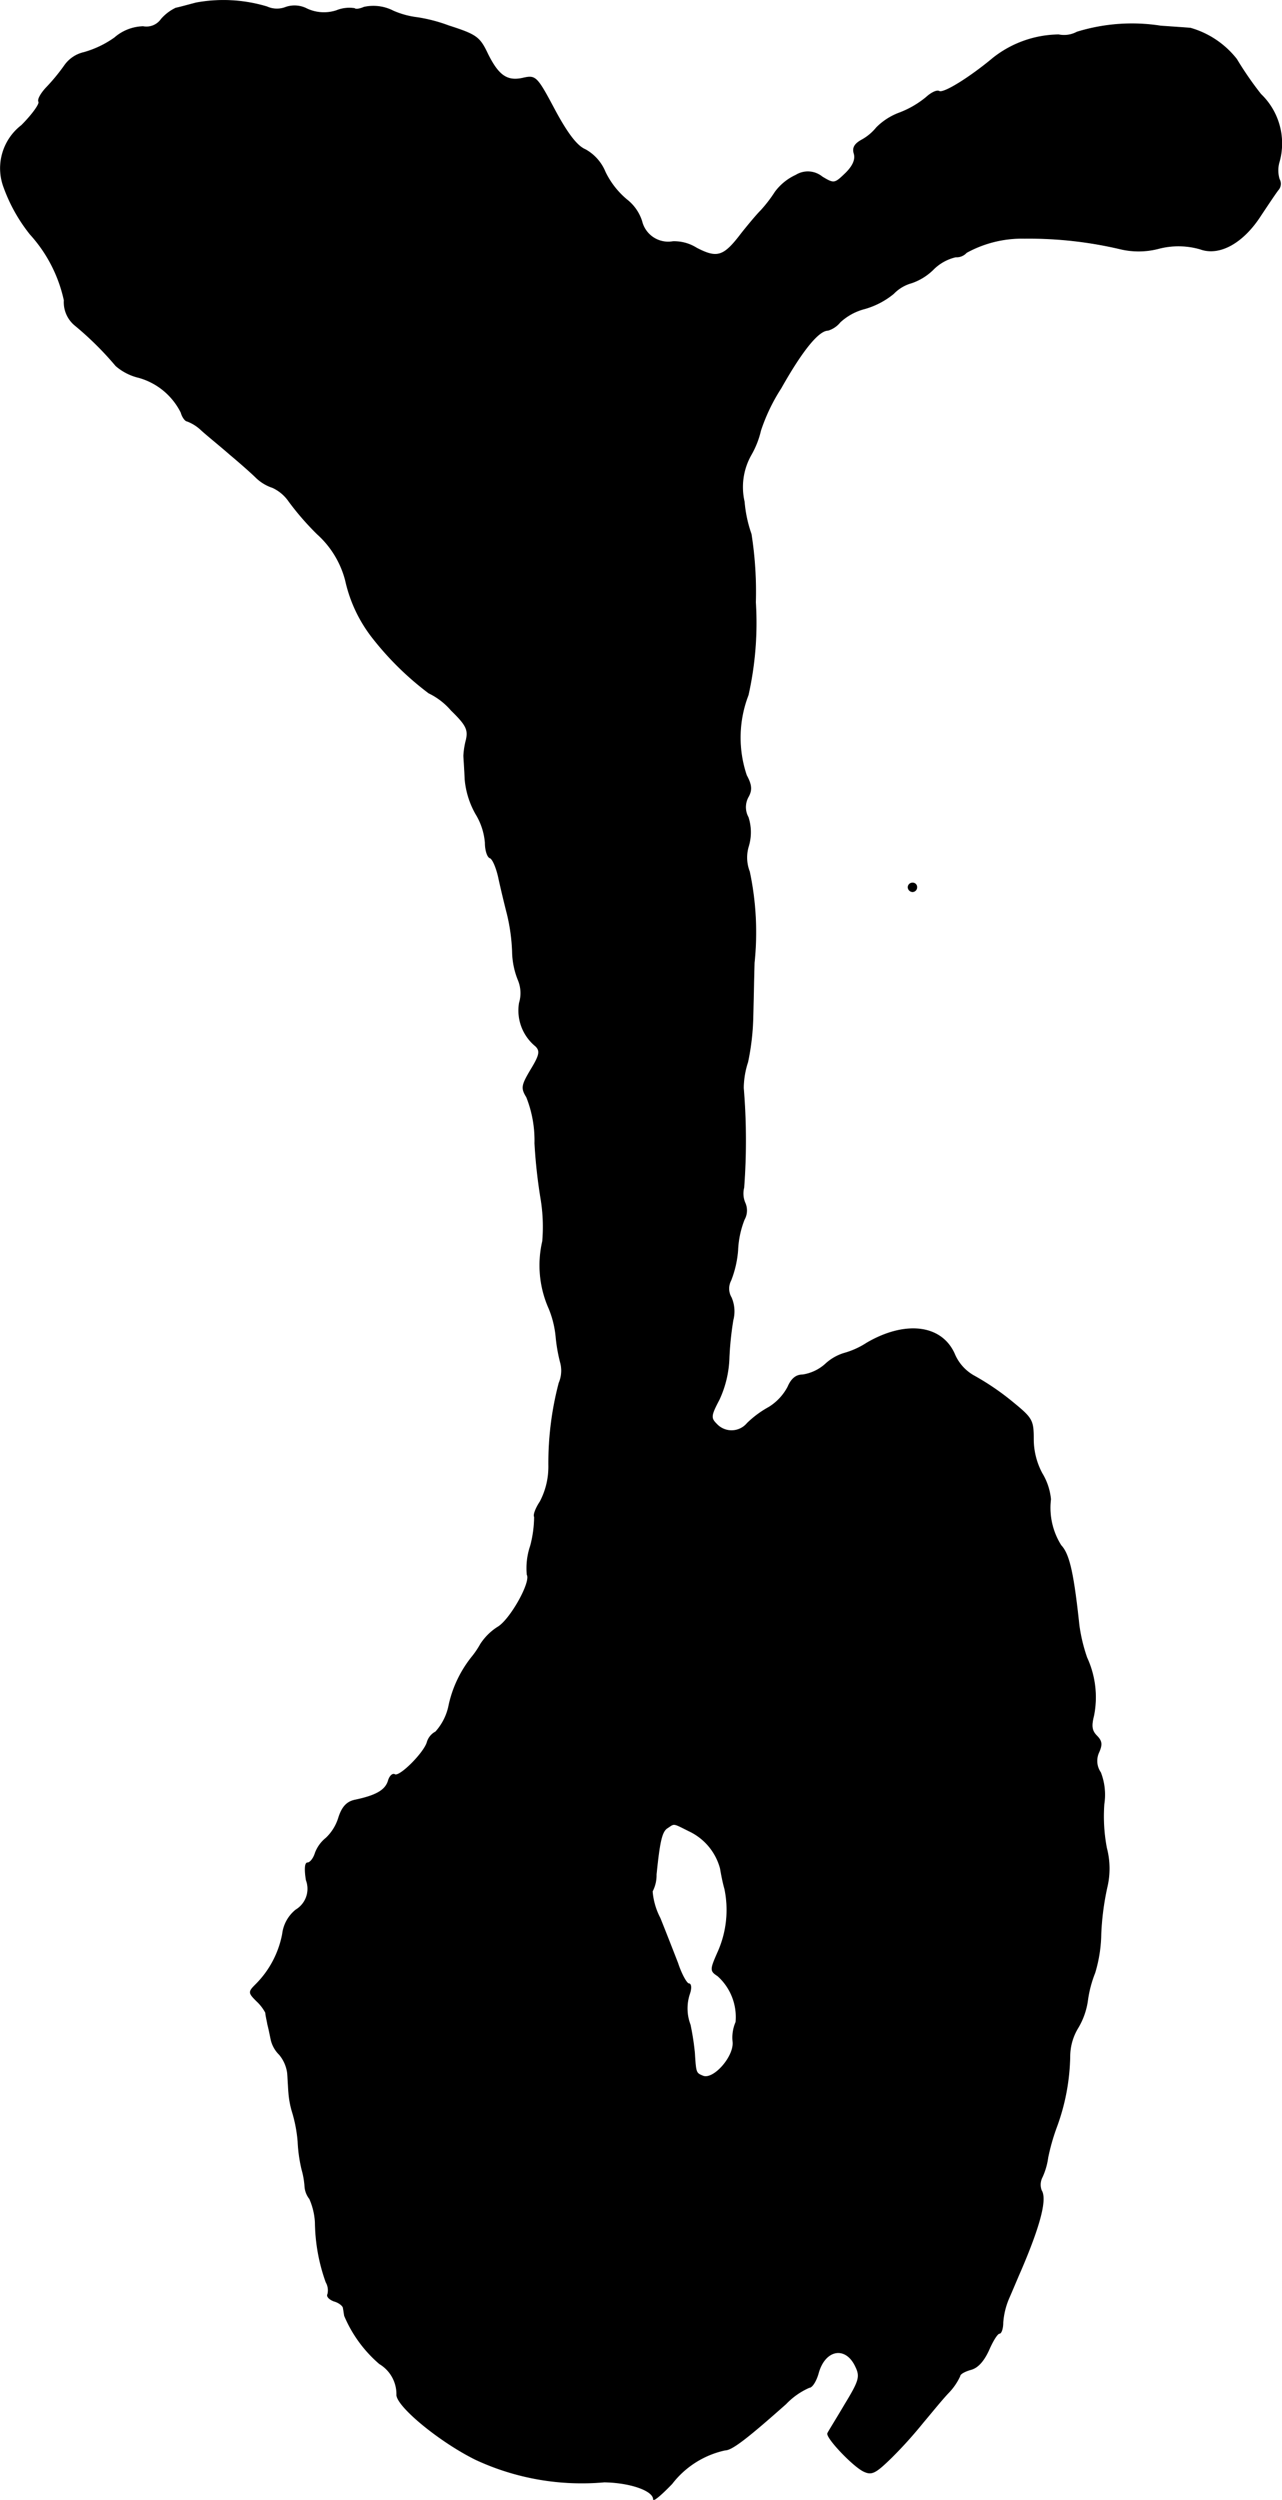 <?xml version="1.0" encoding="UTF-8"?>
<svg xmlns="http://www.w3.org/2000/svg"
     version="1.1"
     width="6.349mm"
     height="12.375mm"
     viewBox="0 0 17.997 35.078">
   <defs>
      <style type="text/css"><![CDATA[
      .a {
        stroke: #000;
        stroke-linecap: round;
        stroke-linejoin: round;
        stroke-width: 0.01px;
      }
    ]]></style>
   </defs>
   <path class="a"
         d="M2.754.04c-.115.03-.248.067-.285.073a.633.633,0,0,0-.206.157.253.253,0,0,1-.254.103.634.634,0,0,0-.4.157,1.401,1.401,0,0,1-.43.206A.456.456,0,0,0,.907.918a2.666,2.666,0,0,1-.26.315c-.073.079-.121.164-.103.194s-.091.182-.242.333a.759.759,0,0,0-.248.866,2.317,2.317,0,0,0,.369.66,2.007,2.007,0,0,1,.478.927.42.42,0,0,0,.151.351,4.494,4.494,0,0,1,.575.569.754.754,0,0,0,.321.164.948.948,0,0,1,.594.491c.018.067.061.121.085.121a.591.591,0,0,1,.194.121c.079.073.267.224.412.351.145.121.309.267.363.321a.603.603,0,0,0,.23.139.565.565,0,0,1,.23.194,3.85,3.85,0,0,0,.4.46,1.318,1.318,0,0,1,.394.648,2.007,2.007,0,0,0,.394.824,4.213,4.213,0,0,0,.775.757.971.971,0,0,1,.315.242c.212.206.242.273.212.412a1.093,1.093,0,0,0-.036.224c0,.03.012.182.018.333a1.196,1.196,0,0,0,.151.485.916.916,0,0,1,.133.406c0,.103.03.2.067.212s.091.139.121.279.085.369.121.509a2.626,2.626,0,0,1,.073.533,1.106,1.106,0,0,0,.079.388.478.478,0,0,1,.018.327.645.645,0,0,0,.23.606c.067.067.055.127-.067.327-.133.224-.139.26-.061.388a1.642,1.642,0,0,1,.115.648,7.332,7.332,0,0,0,.085.775,2.412,2.412,0,0,1,.024.6,1.49,1.49,0,0,0,.091.945,1.38,1.38,0,0,1,.097.394,2.278,2.278,0,0,0,.067.376.442.442,0,0,1-.024.273,4.416,4.416,0,0,0-.145,1.163,1.053,1.053,0,0,1-.121.503c-.061.091-.097.188-.079.212a1.629,1.629,0,0,1-.055.406.969.969,0,0,0-.048.406c.061.103-.242.642-.418.739a.795.795,0,0,0-.236.236,1.214,1.214,0,0,1-.109.164,1.643,1.643,0,0,0-.333.684.785.785,0,0,1-.188.382.241.241,0,0,0-.121.151c-.048.151-.388.491-.454.448-.03-.018-.073.024-.091.091-.042.133-.176.206-.466.267-.115.024-.182.097-.23.248a.656.656,0,0,1-.176.285A.489.489,0,0,0,4.426,26c-.024.079-.073.139-.109.139s-.042.091-.018.242a.345.345,0,0,1-.145.418.511.511,0,0,0-.188.339,1.357,1.357,0,0,1-.376.709c-.103.103-.103.115.012.23a.619.619,0,0,1,.127.164c0,.03.018.103.03.17.018.067.036.164.048.218a.428.428,0,0,0,.115.2.508.508,0,0,1,.115.267c.006.091.012.218.018.285a1.275,1.275,0,0,0,.055.273,1.995,1.995,0,0,1,.073.394,2.125,2.125,0,0,0,.055.394,1.132,1.132,0,0,1,.042.242.314.314,0,0,0,.067.17.947.947,0,0,1,.079.333,2.56,2.56,0,0,0,.151.836.229.229,0,0,1,.024.17c-.018.03.024.073.091.097.067.018.127.067.127.097.006.03.012.079.018.109a1.818,1.818,0,0,0,.491.672.497.497,0,0,1,.242.442c.018.17.606.654,1.108.902a3.535,3.535,0,0,0,1.805.315c.369.006.69.121.69.242,0,.03.115-.067.26-.218a1.285,1.285,0,0,1,.745-.472c.097,0,.315-.17.854-.648a1.026,1.026,0,0,1,.327-.23c.042,0,.097-.091.127-.194.091-.345.388-.4.527-.097.067.139.048.2-.151.527-.121.206-.236.388-.242.406-.03.055.345.454.503.533.115.055.164.03.394-.194a6.091,6.091,0,0,0,.442-.491c.103-.121.254-.309.351-.412A.843.843,0,0,0,13.475,33.341c0-.03.067-.067.151-.091q.145-.036.254-.273c.055-.127.121-.236.151-.236.024,0,.048-.067.048-.151a1.058,1.058,0,0,1,.085-.345c.048-.109.121-.285.164-.382.273-.636.369-1.005.291-1.127a.23.23,0,0,1,.012-.188.973.973,0,0,0,.079-.273,2.907,2.907,0,0,1,.127-.442,3.005,3.005,0,0,0,.182-.987.778.778,0,0,1,.115-.394,1.025,1.025,0,0,0,.133-.376,1.636,1.636,0,0,1,.103-.394,1.982,1.982,0,0,0,.085-.545,3.767,3.767,0,0,1,.085-.654,1.132,1.132,0,0,0-.006-.551,2.372,2.372,0,0,1-.036-.618.864.864,0,0,0-.048-.442.286.286,0,0,1-.024-.285c.048-.109.042-.157-.03-.23s-.079-.139-.042-.285a1.325,1.325,0,0,0-.097-.812,2.341,2.341,0,0,1-.109-.454c-.079-.739-.139-.999-.254-1.121a.991.991,0,0,1-.145-.648.857.857,0,0,0-.121-.363,1.024,1.024,0,0,1-.121-.485c0-.267-.018-.291-.315-.533a3.607,3.607,0,0,0-.509-.345.632.632,0,0,1-.285-.315c-.182-.406-.69-.466-1.23-.151a1.143,1.143,0,0,1-.321.145.675.675,0,0,0-.26.151.615.615,0,0,1-.321.151c-.091,0-.157.055-.206.17a.743.743,0,0,1-.267.285,1.404,1.404,0,0,0-.303.224.286.286,0,0,1-.43.012c-.085-.085-.085-.115.036-.345a1.497,1.497,0,0,0,.139-.588,4.447,4.447,0,0,1,.055-.527.487.487,0,0,0-.024-.315.247.247,0,0,1-.006-.242,1.463,1.463,0,0,0,.097-.424,1.32,1.32,0,0,1,.091-.43.259.259,0,0,0,.012-.23.333.333,0,0,1-.018-.218,8.889,8.889,0,0,0-.006-1.399,1.207,1.207,0,0,1,.061-.363,3.416,3.416,0,0,0,.073-.636c.006-.218.012-.557.018-.757a4.098,4.098,0,0,0-.067-1.278.545.545,0,0,1-.012-.363.682.682,0,0,0-.006-.4.296.296,0,0,1,0-.285c.055-.097.048-.17-.024-.303a1.657,1.657,0,0,1,.024-1.127,4.622,4.622,0,0,0,.103-1.302,5.198,5.198,0,0,0-.061-.957,1.817,1.817,0,0,1-.097-.454.916.916,0,0,1,.097-.66,1.244,1.244,0,0,0,.133-.339,2.592,2.592,0,0,1,.285-.594c.297-.527.527-.812.66-.812a.347.347,0,0,0,.17-.115.805.805,0,0,1,.345-.188,1.122,1.122,0,0,0,.406-.212.558.558,0,0,1,.254-.151.808.808,0,0,0,.297-.182.653.653,0,0,1,.321-.182.186.186,0,0,0,.151-.061,1.616,1.616,0,0,1,.818-.2,5.596,5.596,0,0,1,1.351.151,1.107,1.107,0,0,0,.521-.006,1.097,1.097,0,0,1,.594.006c.267.097.6-.085.848-.472.109-.164.218-.327.248-.363a.128.128,0,0,0,.012-.145.425.425,0,0,1,0-.248.956.956,0,0,0-.26-.945,4.712,4.712,0,0,1-.339-.491,1.266,1.266,0,0,0-.648-.436c-.067-.006-.248-.018-.418-.03a2.614,2.614,0,0,0-1.175.085A.383.383,0,0,1,14.862.488a1.512,1.512,0,0,0-.921.327c-.327.273-.697.503-.757.466-.03-.018-.109.018-.182.085a1.335,1.335,0,0,1-.376.218.887.887,0,0,0-.321.206.698.698,0,0,1-.212.176c-.097.055-.127.109-.103.188s-.012.17-.115.273c-.157.151-.164.157-.333.055a.318.318,0,0,0-.369-.024.748.748,0,0,0-.291.236,1.947,1.947,0,0,1-.2.26c-.061.061-.182.206-.273.321-.248.327-.339.357-.63.206a.59.59,0,0,0-.333-.091.381.381,0,0,1-.436-.285A.62.62,0,0,0,8.799,2.802a1.169,1.169,0,0,1-.303-.388.632.632,0,0,0-.279-.315c-.115-.048-.248-.218-.43-.557-.248-.466-.267-.485-.436-.448-.23.055-.351-.03-.503-.333C6.734.519,6.691.488,6.297.361A2.197,2.197,0,0,0,5.855.246,1.202,1.202,0,0,1,5.522.155.61.61,0,0,0,5.11.101C5.056.125,4.995.137,4.977.119A.478.478,0,0,0,4.723.149.566.566,0,0,1,4.311.125.377.377,0,0,0,4.014.101a.339.339,0,0,1-.267-.006A2.119,2.119,0,0,0,2.754.04Zm6.917,25.651a.812.812,0,0,1,.442.527c.012.073.036.2.061.285a1.451,1.451,0,0,1-.091.878c-.115.26-.115.273-.006.345a.776.776,0,0,1,.254.648.54.54,0,0,0-.042.273c.024.206-.267.539-.418.485-.103-.042-.103-.042-.121-.327a3.59,3.59,0,0,0-.061-.394.645.645,0,0,1-.006-.442c.024-.073.018-.133-.012-.133s-.103-.127-.157-.291c-.061-.157-.17-.436-.248-.63a.977.977,0,0,1-.109-.376.487.487,0,0,0,.055-.236c.048-.472.079-.606.157-.654C9.471,25.582,9.441,25.576,9.671,25.691Z"/>
   <path class="a"
         d="M12.748,12.451a.065.065,0,0,0,.061.061.061.061,0,0,0,.061-.061.057.057,0,0,0-.054-.061h-.007A.061.061,0,0,0,12.748,12.451Z"/>
</svg>
